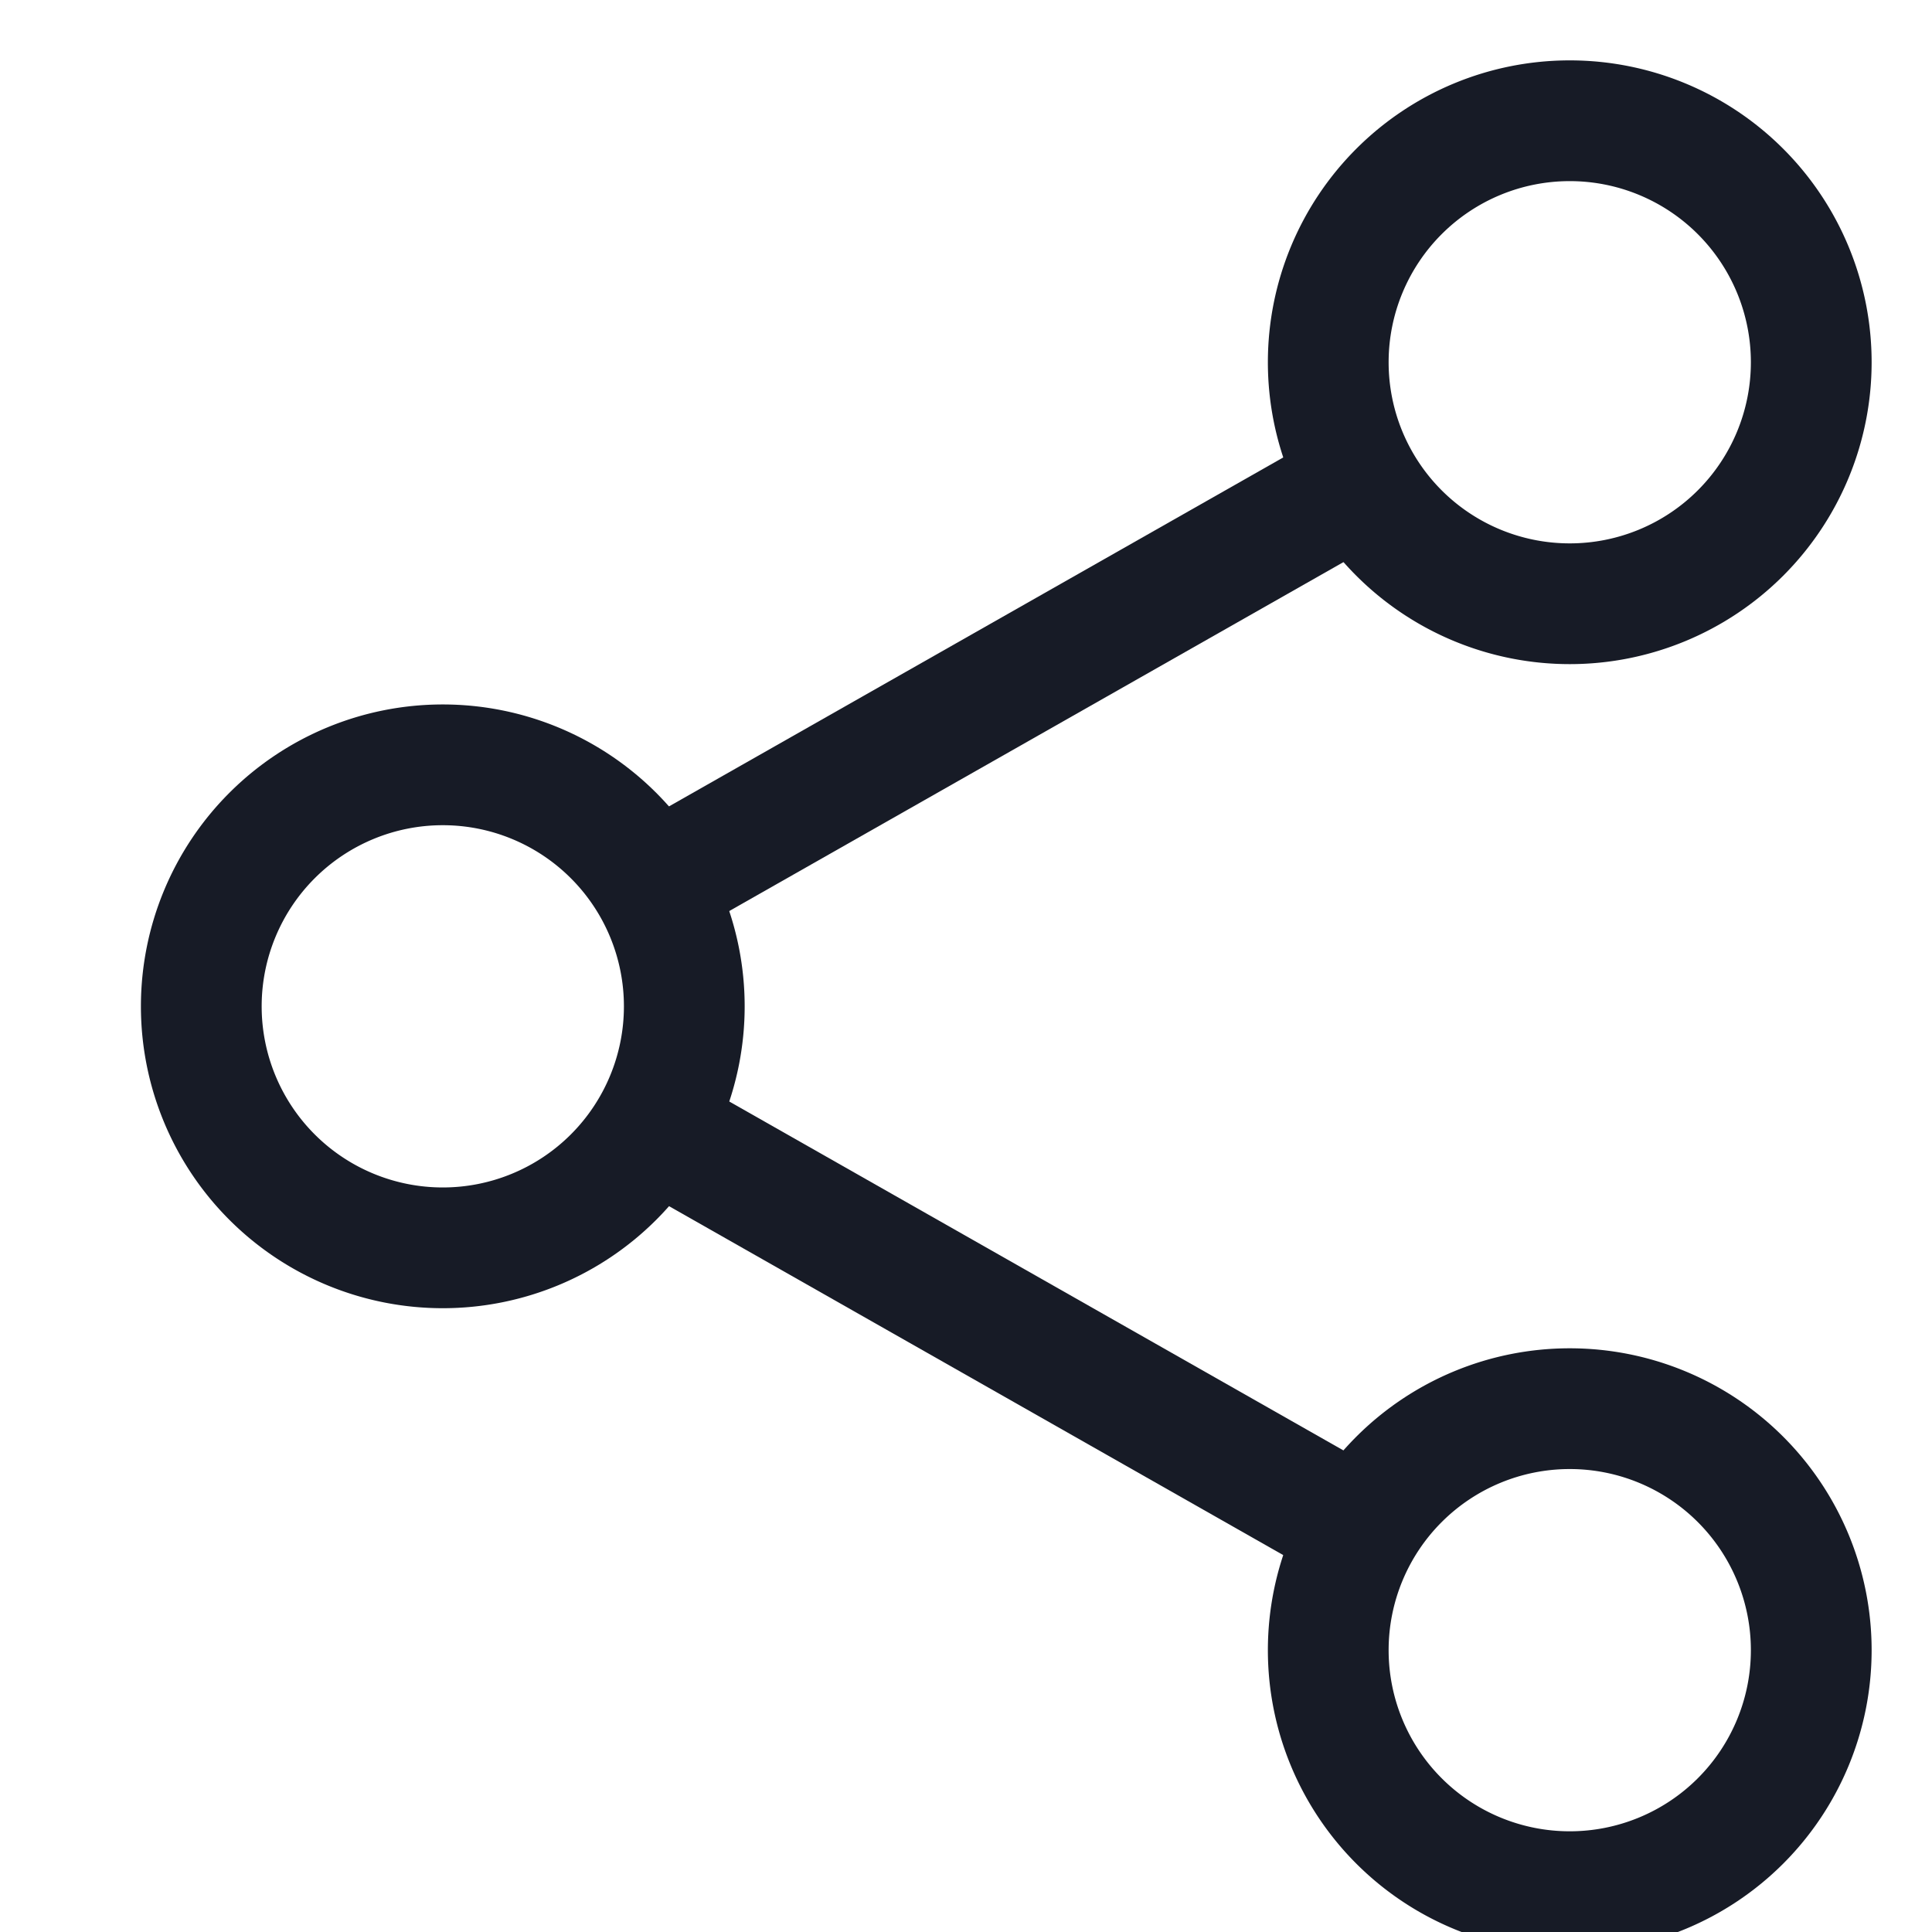<svg xmlns="http://www.w3.org/2000/svg" width="16" height="16" fill="none"><g stroke="#171B26" stroke-miterlimit="10" clip-path="url(#a)"><path d="M5.4 7.333 11.267 4M5.4 9.334l5.867 3.333"/><path stroke-linecap="square" d="M3.667 10.334a2 2 0 1 0 0-4 2 2 0 0 0 0 4ZM13 5a2 2 0 1 0 0-4 2 2 0 0 0 0 4Zm0 10.666a2 2 0 1 0 0-4 2 2 0 0 0 0 4Z"/></g><defs><clipPath id="a"><path fill="#fff" d="M0 0h16v16H0z"/></clipPath></defs></svg>